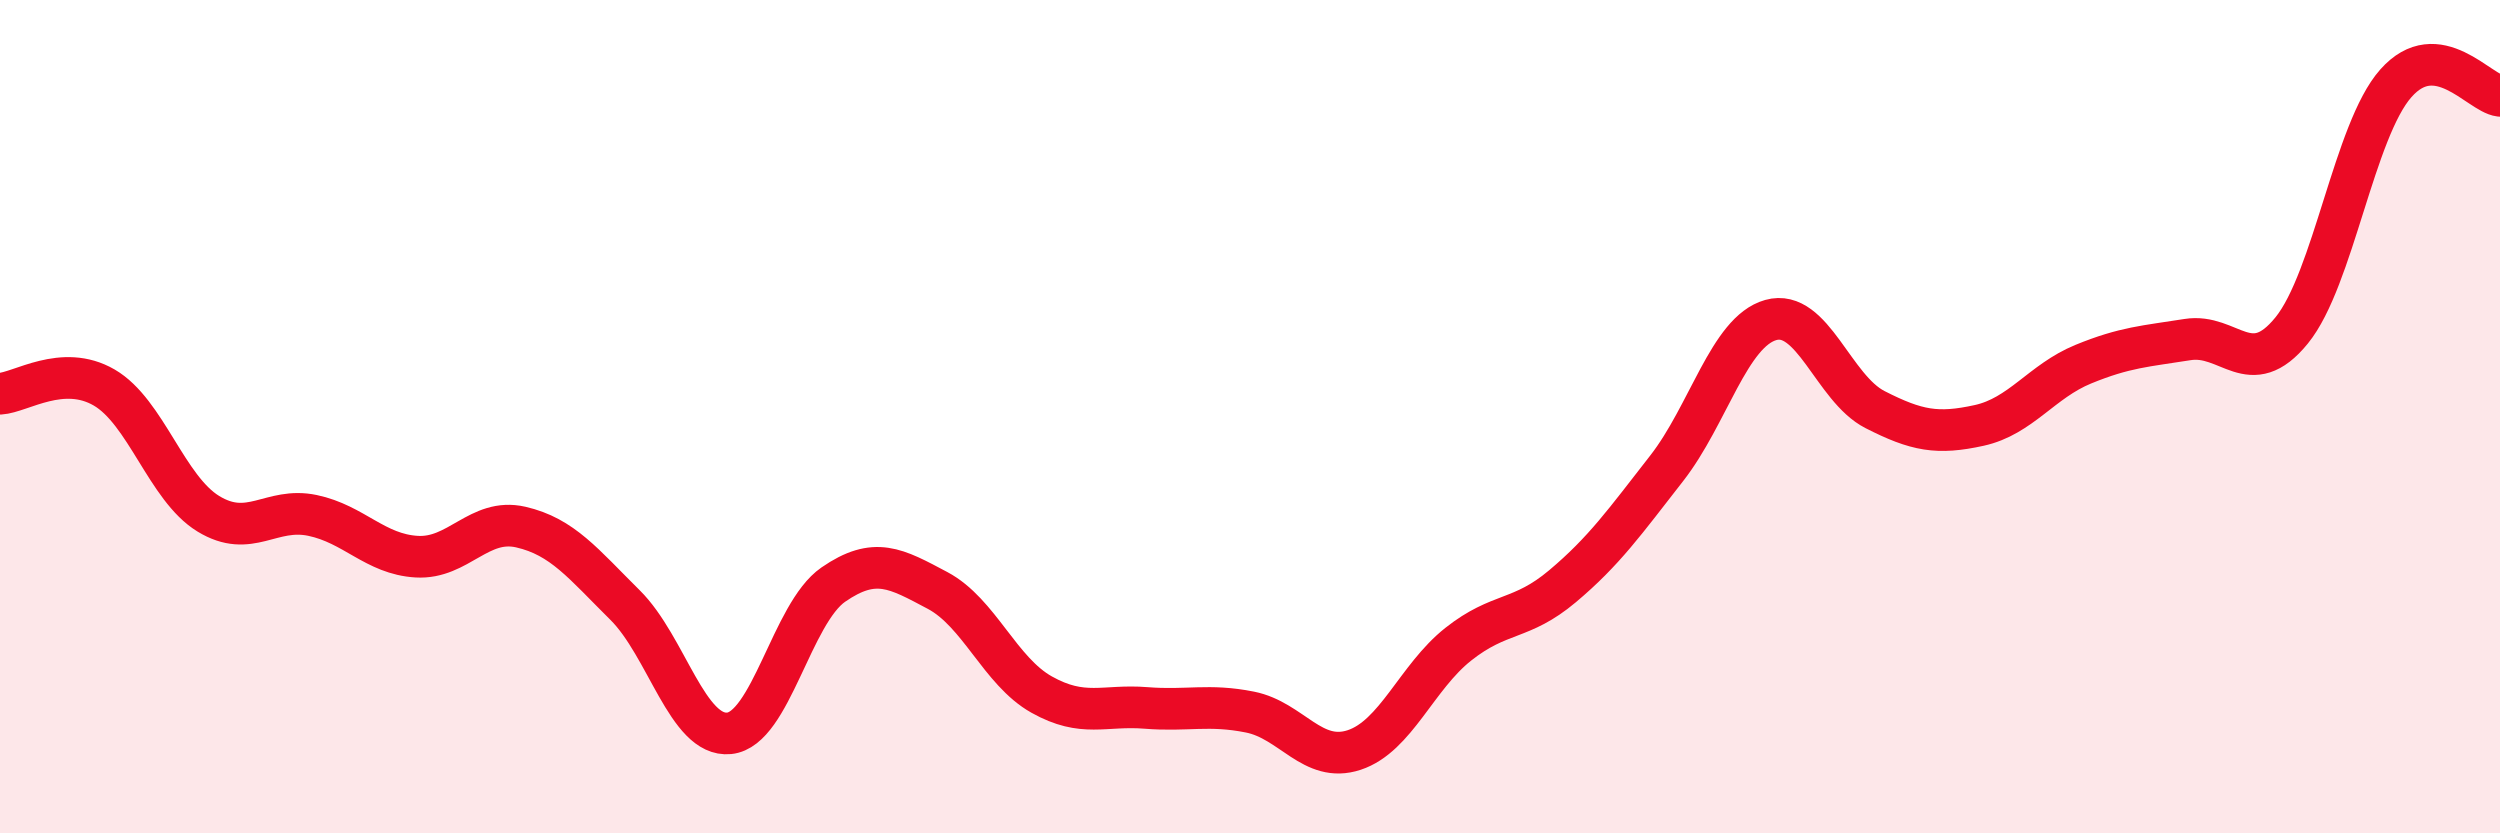
    <svg width="60" height="20" viewBox="0 0 60 20" xmlns="http://www.w3.org/2000/svg">
      <path
        d="M 0,9.45 C 0.5,9.42 1.5,8.72 2.5,9.3 C 3.5,9.88 4,11.72 5,12.33 C 6,12.94 6.5,12.16 7.5,12.37 C 8.5,12.58 9,13.3 10,13.36 C 11,13.42 11.5,12.42 12.5,12.65 C 13.5,12.88 14,13.53 15,14.52 C 16,15.51 16.5,17.7 17.5,17.6 C 18.5,17.5 19,14.72 20,14.03 C 21,13.34 21.5,13.64 22.5,14.17 C 23.5,14.7 24,16.11 25,16.67 C 26,17.23 26.5,16.91 27.5,16.99 C 28.5,17.07 29,16.89 30,17.09 C 31,17.29 31.5,18.33 32.5,18 C 33.5,17.67 34,16.25 35,15.46 C 36,14.67 36.5,14.91 37.5,14.07 C 38.5,13.23 39,12.52 40,11.24 C 41,9.96 41.5,7.96 42.5,7.68 C 43.5,7.4 44,9.32 45,9.83 C 46,10.34 46.5,10.43 47.5,10.21 C 48.5,9.99 49,9.15 50,8.74 C 51,8.33 51.5,8.31 52.5,8.15 C 53.5,7.99 54,9.16 55,7.93 C 56,6.7 56.5,3.13 57.5,2 C 58.5,0.87 59.5,2.24 60,2.3L60 20L0 20Z"
        fill="#EB0A25"
        opacity="0.1"
        stroke-linecap="round"
        stroke-linejoin="round"
      />
      <path
        d="M 0,9.45 C 0.5,9.42 1.5,8.72 2.5,9.3 C 3.5,9.88 4,11.72 5,12.33 C 6,12.94 6.5,12.16 7.5,12.37 C 8.5,12.58 9,13.3 10,13.36 C 11,13.42 11.5,12.42 12.5,12.65 C 13.5,12.88 14,13.53 15,14.52 C 16,15.51 16.5,17.7 17.5,17.6 C 18.5,17.5 19,14.72 20,14.03 C 21,13.34 21.5,13.64 22.5,14.17 C 23.5,14.7 24,16.11 25,16.67 C 26,17.23 26.5,16.91 27.5,16.99 C 28.5,17.07 29,16.89 30,17.09 C 31,17.29 31.5,18.33 32.5,18 C 33.5,17.67 34,16.25 35,15.46 C 36,14.67 36.5,14.91 37.5,14.07 C 38.5,13.23 39,12.52 40,11.24 C 41,9.96 41.5,7.96 42.5,7.68 C 43.5,7.4 44,9.32 45,9.83 C 46,10.34 46.5,10.43 47.5,10.21 C 48.5,9.99 49,9.15 50,8.74 C 51,8.33 51.5,8.31 52.5,8.15 C 53.5,7.99 54,9.16 55,7.93 C 56,6.7 56.5,3.13 57.5,2 C 58.5,0.87 59.5,2.24 60,2.3"
        stroke="#EB0A25"
        stroke-width="1"
        fill="none"
        stroke-linecap="round"
        stroke-linejoin="round"
      />
    </svg>
  